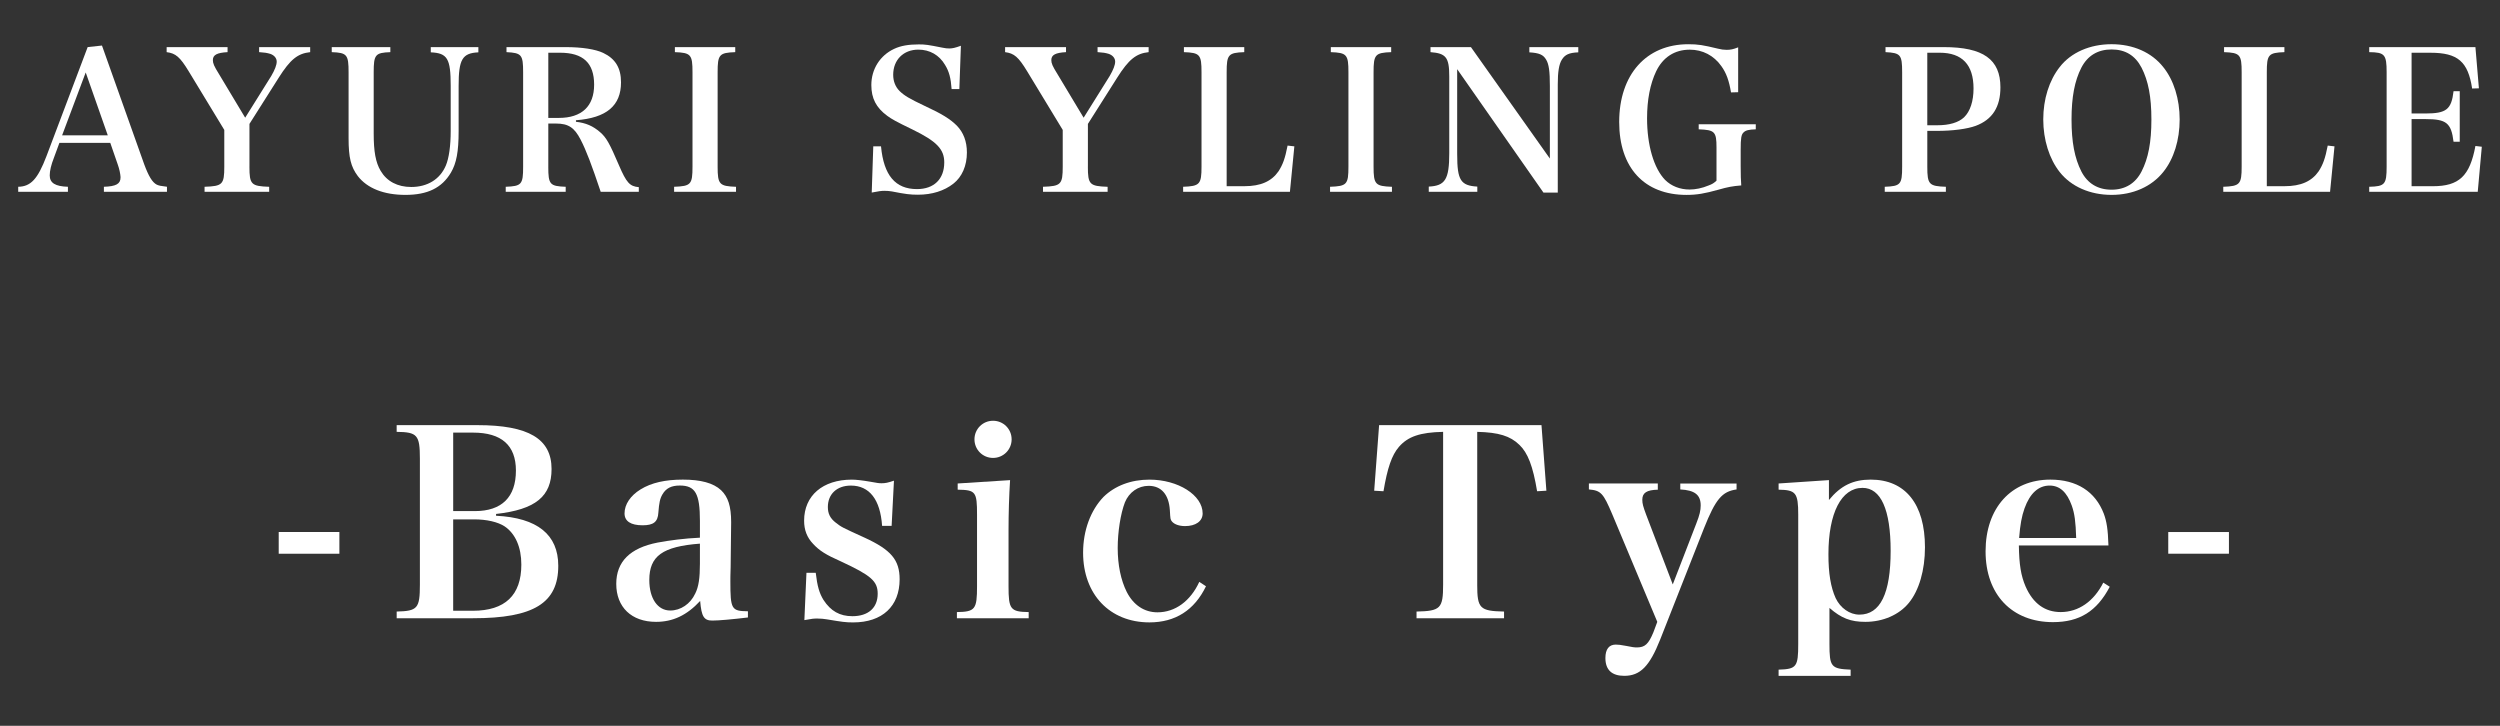 <?xml version="1.0" encoding="utf-8"?>
<!-- Generator: Adobe Illustrator 16.0.3, SVG Export Plug-In . SVG Version: 6.00 Build 0)  -->
<!DOCTYPE svg PUBLIC "-//W3C//DTD SVG 1.1//EN" "http://www.w3.org/Graphics/SVG/1.1/DTD/svg11.dtd">
<svg version="1.1" id="レイヤー_1" xmlns="http://www.w3.org/2000/svg" xmlns:xlink="http://www.w3.org/1999/xlink" x="0px"
	 y="0px" width="155px" height="45px" viewBox="0 0 155 45" enable-background="new 0 0 155 45" xml:space="preserve">
<rect x="0" y="0" width="155" height="45" fill="#333333" stroke="none"/>
<g>
	<path fill="#FFFFFF" d="M3.348,9.769c-0.181,0.457-0.265,0.829-0.265,1.104c0,0.467,0.336,0.683,1.128,0.707v0.312H1.129V11.58
		c0.779-0.012,1.211-0.479,1.751-1.895l2.555-6.765l0.887-0.096l2.615,7.352c0.275,0.744,0.503,1.127,0.779,1.271
		c0.132,0.061,0.24,0.084,0.636,0.132v0.312h-3.91V11.58c0.756-0.024,1.031-0.18,1.031-0.576c0-0.011,0-0.024,0-0.036
		c-0.012-0.192-0.071-0.492-0.18-0.792L6.837,8.858H3.683L3.348,9.769z M5.314,4.492L3.851,8.39h2.831L5.314,4.492z"/>
	<path fill="#FFFFFF" d="M15.465,10.333c0,1.103,0.107,1.211,1.224,1.248v0.312h-4.006V11.58c1.115-0.036,1.223-0.145,1.223-1.248
		V8.055L11.699,4.42c-0.54-0.887-0.804-1.115-1.367-1.187V2.921h3.777v0.312c-0.647,0.036-0.911,0.167-0.911,0.492
		c0,0.203,0.071,0.371,0.384,0.875l1.619,2.698l1.619-2.591c0.216-0.372,0.336-0.671,0.336-0.887c0-0.216-0.156-0.396-0.396-0.48
		c-0.204-0.06-0.336-0.084-0.695-0.108V2.921h3.166v0.312c-0.779,0.084-1.235,0.456-1.942,1.571l-1.823,2.878V10.333z"/>
	<path fill="#FFFFFF" d="M24.201,2.921v0.312c-0.936,0.036-1.032,0.156-1.032,1.247v3.79c0,1.128,0.12,1.799,0.433,2.327
		c0.384,0.647,1.043,0.996,1.895,0.996c1.008,0,1.787-0.48,2.146-1.332c0.192-0.456,0.3-1.211,0.3-2.146V5.319
		c0-1.691-0.203-2.027-1.235-2.074V2.921h2.951v0.324c-0.996,0.047-1.224,0.432-1.224,2.074v2.806c0,1.272-0.132,1.992-0.479,2.58
		c-0.563,0.947-1.451,1.378-2.818,1.378c-1.344,0-2.363-0.407-2.951-1.163c-0.432-0.576-0.575-1.139-0.575-2.363V4.48
		c0-1.091-0.096-1.211-1.044-1.247V2.921H24.201z"/>
	<path fill="#FFFFFF" d="M33.994,10.345c0,1.091,0.096,1.199,1.079,1.235v0.312h-3.718V11.58c0.983-0.036,1.079-0.145,1.079-1.235
		V4.48c0-1.091-0.096-1.199-1.031-1.247V2.921h3.67c1.008,0,1.847,0.132,2.326,0.36c0.756,0.36,1.104,0.936,1.104,1.823
		c0,1.452-0.899,2.207-2.794,2.351v0.096c0.623,0.071,1.056,0.264,1.487,0.635c0.396,0.336,0.6,0.708,1.175,2.051
		c0.468,1.091,0.672,1.319,1.235,1.367v0.289h-2.362c-0.563-1.679-0.899-2.567-1.247-3.238c-0.384-0.743-0.756-0.995-1.523-0.995
		h-0.479V10.345z M34.642,7.311c1.427,0,2.194-0.72,2.194-2.063c0-1.343-0.684-1.979-2.11-1.979h-0.731v4.042H34.642z"/>
	<path fill="#FFFFFF" d="M41.795,11.58c1.043-0.036,1.14-0.145,1.14-1.248V4.48c0-1.091-0.097-1.211-1.092-1.247V2.921h3.742v0.312
		c-0.996,0.036-1.092,0.156-1.092,1.247v5.853c0,1.103,0.108,1.211,1.14,1.248v0.312h-3.838V11.58z"/>
	<path fill="#FFFFFF" d="M54.143,9.074h0.48c0.168,1.799,0.888,2.65,2.23,2.65c1.056,0,1.691-0.623,1.691-1.655
		c0-0.815-0.468-1.307-1.967-2.038c-1.02-0.492-1.296-0.648-1.571-0.852c-0.684-0.504-0.983-1.08-0.983-1.907
		c0-0.984,0.539-1.835,1.415-2.243c0.407-0.192,0.888-0.276,1.535-0.276c0.396,0,0.563,0.024,1.463,0.204
		c0.168,0.037,0.3,0.048,0.42,0.048c0.191,0,0.359-0.036,0.72-0.168L59.48,5.523H59c-0.048-0.683-0.155-1.091-0.407-1.499
		c-0.36-0.611-0.947-0.947-1.655-0.947c-0.924,0-1.56,0.635-1.56,1.559c0,0.396,0.133,0.744,0.396,1.008
		c0.3,0.288,0.6,0.468,1.559,0.923c1.067,0.492,1.583,0.815,1.991,1.223c0.407,0.42,0.624,0.972,0.624,1.667
		c0,0.815-0.3,1.511-0.84,1.931c-0.563,0.443-1.319,0.684-2.195,0.684c-0.479,0-0.768-0.036-1.619-0.204
		c-0.144-0.024-0.3-0.037-0.455-0.037c-0.204,0-0.36,0.024-0.792,0.108L54.143,9.074z"/>
	<path fill="#FFFFFF" d="M67.448,10.333c0,1.103,0.107,1.211,1.224,1.248v0.312h-4.006V11.58c1.115-0.036,1.223-0.145,1.223-1.248
		V8.055L63.683,4.42c-0.54-0.887-0.804-1.115-1.367-1.187V2.921h3.777v0.312c-0.647,0.036-0.911,0.167-0.911,0.492
		c0,0.203,0.071,0.371,0.384,0.875l1.619,2.698l1.619-2.591c0.216-0.372,0.336-0.671,0.336-0.887c0-0.216-0.156-0.396-0.396-0.48
		c-0.203-0.06-0.336-0.084-0.695-0.108V2.921h3.166v0.312c-0.779,0.084-1.235,0.456-1.942,1.571l-1.823,2.878V10.333z"/>
	<path fill="#FFFFFF" d="M73.354,11.58c1.032-0.036,1.14-0.156,1.14-1.248V4.48c0-1.091-0.096-1.211-1.091-1.247V2.921h3.741v0.312
		c-0.995,0.036-1.091,0.156-1.091,1.247v7.064h1.104c1.007,0,1.679-0.3,2.11-0.923c0.264-0.408,0.408-0.792,0.563-1.595l0.42,0.048
		l-0.275,2.818h-6.621V11.58z"/>
	<path fill="#FFFFFF" d="M82.463,11.58c1.043-0.036,1.14-0.145,1.14-1.248V4.48c0-1.091-0.097-1.211-1.092-1.247V2.921h3.742v0.312
		c-0.996,0.036-1.092,0.156-1.092,1.247v5.853c0,1.103,0.108,1.211,1.14,1.248v0.312h-3.838V11.58z"/>
	<path fill="#FFFFFF" d="M90.346,9.59c0,1.583,0.216,1.919,1.247,1.979v0.324h-3.01v-0.324c1.019-0.048,1.271-0.444,1.271-2.075
		V4.732c0-1.175-0.203-1.427-1.163-1.499V2.921h2.507l4.894,6.909v-4.51c0-0.899-0.061-1.342-0.229-1.618
		c-0.18-0.312-0.432-0.42-1.043-0.456V2.921h3.034v0.324c-0.576,0.024-0.827,0.144-1.02,0.456c-0.18,0.288-0.252,0.768-0.252,1.535
		v6.704h-0.888l-5.349-7.652V9.59z"/>
	<path fill="#FFFFFF" d="M108.858,7.706v0.312c-0.432,0.013-0.624,0.06-0.756,0.192c-0.144,0.132-0.18,0.36-0.18,1.067v1.02
		c0,0.624,0.012,0.816,0.036,1.199c-0.563,0.048-0.827,0.097-1.415,0.265c-0.852,0.239-1.344,0.323-1.979,0.323
		c-2.614,0-4.174-1.679-4.174-4.521c0-2.939,1.68-4.821,4.282-4.821c0.611,0,0.899,0.048,1.847,0.276
		c0.18,0.048,0.36,0.072,0.54,0.072c0.228,0,0.407-0.036,0.707-0.155v2.782l-0.443,0.012c-0.12-0.719-0.288-1.199-0.6-1.631
		c-0.468-0.66-1.163-1.019-1.955-1.019c-0.936,0-1.667,0.467-2.087,1.343c-0.372,0.78-0.563,1.764-0.563,2.915
		c0,1.667,0.42,3.095,1.115,3.814c0.384,0.384,0.924,0.599,1.523,0.599c0.359,0,0.779-0.083,1.175-0.251
		c0.229-0.084,0.324-0.144,0.492-0.299V9.146c0-0.984-0.108-1.091-1.104-1.128V7.706H108.858z"/>
	<path fill="#FFFFFF" d="M119.493,10.345c0,1.091,0.108,1.199,1.151,1.235v0.312h-3.79V11.58c0.983-0.036,1.079-0.145,1.079-1.235
		V4.48c0-1.091-0.096-1.199-1.031-1.247V2.921h3.61c2.446,0,3.514,0.756,3.514,2.495c0,1.224-0.503,2.003-1.535,2.387
		c-0.527,0.191-1.403,0.312-2.41,0.312h-0.588V10.345z M120.117,7.766c0.743,0,1.307-0.168,1.654-0.492
		c0.384-0.372,0.588-1.007,0.588-1.787c0-1.475-0.707-2.218-2.099-2.218h-0.768v4.497H120.117z"/>
	<path fill="#FFFFFF" d="M127.702,4.156c0.696-0.899,1.871-1.415,3.215-1.415c1.331,0,2.482,0.504,3.202,1.415
		c0.659,0.815,1.02,1.99,1.02,3.25c0,1.271-0.36,2.446-1.02,3.262c-0.72,0.9-1.871,1.415-3.202,1.415s-2.507-0.515-3.215-1.415
		c-0.647-0.816-1.02-2.003-1.02-3.262C126.683,6.146,127.043,4.996,127.702,4.156z M129.046,10.633
		c0.384,0.744,1.02,1.128,1.871,1.128c0.839,0,1.475-0.384,1.858-1.128c0.42-0.816,0.612-1.811,0.612-3.226
		c0-1.403-0.192-2.398-0.612-3.214c-0.396-0.756-1.007-1.127-1.858-1.127s-1.487,0.384-1.871,1.127
		c-0.42,0.816-0.611,1.835-0.611,3.214C128.435,8.81,128.626,9.805,129.046,10.633z"/>
	<path fill="#FFFFFF" d="M137.843,11.58c1.032-0.036,1.14-0.156,1.14-1.248V4.48c0-1.091-0.096-1.211-1.091-1.247V2.921h3.741v0.312
		c-0.995,0.036-1.091,0.156-1.091,1.247v7.064h1.104c1.007,0,1.679-0.3,2.11-0.923c0.264-0.408,0.408-0.792,0.563-1.595l0.42,0.048
		l-0.275,2.818h-6.621V11.58z"/>
	<path fill="#FFFFFF" d="M146.891,11.58c0.972-0.024,1.08-0.145,1.08-1.248V4.48c0-1.104-0.12-1.235-1.08-1.247V2.921h6.585
		l0.216,2.555l-0.42,0.012c-0.252-1.667-0.888-2.218-2.578-2.218h-1.176v3.766h0.863c1.296,0,1.607-0.252,1.739-1.38h0.384v3.13
		h-0.384c-0.144-1.164-0.443-1.403-1.739-1.403h-0.863v4.162h1.319c1.619,0,2.291-0.624,2.639-2.495l0.396,0.048l-0.252,2.794
		h-6.729V11.58z"/>
	<path fill="#FFFFFF" d="M17.28,32.986h3.762v1.344H17.28V32.986z"/>
	<path fill="#FFFFFF" d="M24.593,37.916c1.296-0.031,1.44-0.192,1.44-1.666v-7.811c0-1.473-0.16-1.648-1.44-1.664v-0.416h5.01
		c3.169,0,4.594,0.848,4.594,2.721c0,1.697-0.992,2.513-3.441,2.785v0.112c2.562,0.127,3.857,1.169,3.857,3.104
		c0,2.305-1.521,3.25-5.282,3.25h-4.737V37.916z M29.442,31.688c1.665,0,2.545-0.863,2.545-2.513c0-1.568-0.896-2.353-2.657-2.353
		h-1.232v4.865H29.442z M29.314,37.867c2.001,0,3.009-0.96,3.009-2.865c0-1.071-0.368-1.92-1.04-2.369
		c-0.416-0.271-1.104-0.432-1.889-0.432h-1.297v5.666H29.314z"/>
	<path fill="#FFFFFF" d="M46.372,38.283c-0.944,0.113-1.793,0.192-2.209,0.192c-0.513,0-0.673-0.239-0.753-1.216
		c-0.832,0.896-1.696,1.296-2.736,1.296c-1.521,0-2.466-0.912-2.466-2.353c0-1.377,0.849-2.226,2.562-2.562
		c0.784-0.144,1.633-0.256,2.625-0.304v-1.04c0-1.696-0.288-2.193-1.248-2.193c-0.513,0-0.849,0.161-1.073,0.544
		c-0.16,0.272-0.208,0.528-0.256,1.137c-0.032,0.576-0.304,0.784-0.977,0.784c-0.736,0-1.12-0.255-1.12-0.737
		c0-0.559,0.368-1.104,0.992-1.487c0.673-0.417,1.537-0.608,2.625-0.608c1.104,0,1.889,0.208,2.369,0.656
		c0.433,0.416,0.624,0.992,0.624,1.985l-0.016,1.392L45.3,35.162c-0.017,0.449-0.017,0.752-0.017,0.865
		c0,1.76,0.064,1.857,1.089,1.872V38.283z M43.395,33.706c-2.321,0.176-3.138,0.769-3.138,2.257c0,1.137,0.513,1.889,1.297,1.889
		c0.641,0,1.249-0.4,1.553-1.057c0.208-0.416,0.288-0.944,0.288-1.856V33.706z"/>
	<path fill="#FFFFFF" d="M50,35.515h0.576c0.096,0.833,0.225,1.265,0.48,1.681c0.448,0.689,1.008,1.008,1.793,1.008
		c0.976,0,1.568-0.512,1.568-1.393c0-0.783-0.416-1.136-2.273-2c-0.944-0.417-1.344-0.672-1.729-1.089
		c-0.384-0.399-0.56-0.864-0.56-1.44c0-1.553,1.152-2.545,2.961-2.545c0.256,0,0.672,0.048,1.137,0.129
		c0.447,0.079,0.527,0.096,0.704,0.096c0.224,0,0.399-0.033,0.768-0.16l-0.144,2.801H54.69c-0.112-1.633-0.785-2.497-1.938-2.497
		c-0.864,0-1.425,0.528-1.425,1.329c0,0.416,0.145,0.703,0.497,0.976c0.352,0.272,0.352,0.272,1.792,0.929
		c1.633,0.752,2.161,1.377,2.161,2.576c0,1.666-1.072,2.674-2.881,2.674c-0.465,0-0.688-0.032-1.633-0.191
		c-0.192-0.032-0.384-0.049-0.576-0.049c-0.24,0-0.288,0-0.816,0.097L50,35.515z"/>
	<path fill="#FFFFFF" d="M62.625,29.768c-0.063,0.961-0.096,2.082-0.096,3.105v3.475c0,1.424,0.112,1.584,1.249,1.601v0.384h-4.45
		v-0.384c1.137-0.017,1.248-0.177,1.248-1.601v-4.434c0-1.426-0.08-1.537-1.2-1.554v-0.384L62.625,29.768z M61.569,26.087
		c0.64,0,1.152,0.513,1.152,1.152s-0.513,1.152-1.152,1.152c-0.641,0-1.152-0.513-1.152-1.152S60.929,26.087,61.569,26.087z"/>
	<path fill="#FFFFFF" d="M74.771,36.348c-0.72,1.488-1.904,2.24-3.505,2.24c-2.466,0-4.114-1.744-4.114-4.322
		c0-1.376,0.465-2.624,1.265-3.457c0.704-0.688,1.696-1.072,2.85-1.072c1.776,0,3.297,0.961,3.297,2.096
		c0,0.482-0.432,0.785-1.089,0.785c-0.368,0-0.672-0.111-0.815-0.287c-0.097-0.129-0.097-0.129-0.129-0.705
		c-0.063-0.96-0.527-1.504-1.313-1.504c-0.656,0-1.216,0.399-1.473,1.023c-0.271,0.705-0.447,1.842-0.447,2.833
		c0,1.041,0.191,1.985,0.56,2.722c0.416,0.816,1.089,1.264,1.905,1.264c1.104,0,2.049-0.703,2.593-1.888L74.771,36.348z"/>
	<path fill="#FFFFFF" d="M91.587,36.25c0,1.474,0.16,1.635,1.664,1.666v0.416h-5.426v-0.416c1.488-0.031,1.648-0.192,1.648-1.666
		v-9.475c-1.425,0.031-2.177,0.287-2.737,0.928c-0.448,0.514-0.72,1.328-0.96,2.754L85.2,30.424l0.304-4.064h10.068l0.304,4.064
		L95.3,30.457c-0.256-1.553-0.576-2.385-1.104-2.882c-0.56-0.544-1.28-0.769-2.608-0.8V36.25z"/>
	<path fill="#FFFFFF" d="M105.171,32.457c0.208-0.527,0.272-0.815,0.272-1.12c0-0.655-0.368-0.944-1.265-0.992v-0.368h3.489v0.368
		c-0.896,0.128-1.297,0.592-2.017,2.401l-2.722,6.914c-0.656,1.649-1.232,2.242-2.225,2.242c-0.769,0-1.168-0.369-1.168-1.105
		c0-0.545,0.224-0.832,0.64-0.832c0.145,0,0.32,0.016,0.641,0.08c0.384,0.08,0.512,0.096,0.672,0.096
		c0.496,0,0.721-0.207,1.024-0.943l0.24-0.642l-2.801-6.69c-0.545-1.281-0.688-1.456-1.44-1.521v-0.368h4.273v0.384
		c-0.688,0.017-0.961,0.192-0.961,0.624c0,0.24,0.049,0.416,0.24,0.93l1.648,4.32L105.171,32.457z"/>
	<path fill="#FFFFFF" d="M113.394,31c0.736-0.896,1.505-1.264,2.593-1.264c2.146,0,3.361,1.521,3.361,4.194
		c0,1.424-0.368,2.672-0.992,3.44c-0.608,0.752-1.616,1.185-2.705,1.185c-0.912,0-1.488-0.224-2.225-0.864v2.225
		c0,1.425,0.096,1.553,1.313,1.602v0.385h-4.466v-0.385c1.12-0.033,1.217-0.177,1.217-1.602v-8.002c0-1.361-0.145-1.537-1.217-1.554
		v-0.384l3.121-0.209V31z M113.81,37.082c0.288,0.609,0.864,1.025,1.473,1.025c1.297,0,1.937-1.313,1.937-3.953
		c0-2.562-0.607-3.906-1.744-3.906c-1.313,0-2.113,1.553-2.113,4.115C113.361,35.547,113.506,36.411,113.81,37.082z"/>
	<path fill="#FFFFFF" d="M125.17,33.818c0.016,1.184,0.128,1.872,0.416,2.545c0.464,1.057,1.2,1.585,2.177,1.585
		c1.104,0,2.049-0.656,2.641-1.825l0.4,0.256c-0.8,1.521-1.873,2.193-3.521,2.193c-2.545,0-4.178-1.713-4.178-4.387
		c0-2.688,1.585-4.449,4.018-4.449c1.633,0,2.785,0.736,3.313,2.113c0.176,0.48,0.256,0.96,0.288,1.969H125.17z M128.723,33.354
		c-0.031-1.008-0.096-1.504-0.271-2.001c-0.305-0.849-0.753-1.248-1.377-1.248c-0.688,0-1.217,0.479-1.553,1.409
		c-0.176,0.496-0.271,1.008-0.336,1.84H128.723z"/>
	<path fill="#FFFFFF" d="M134.432,32.986h3.762v1.344h-3.762V32.986z"/>
</g>
</svg>
